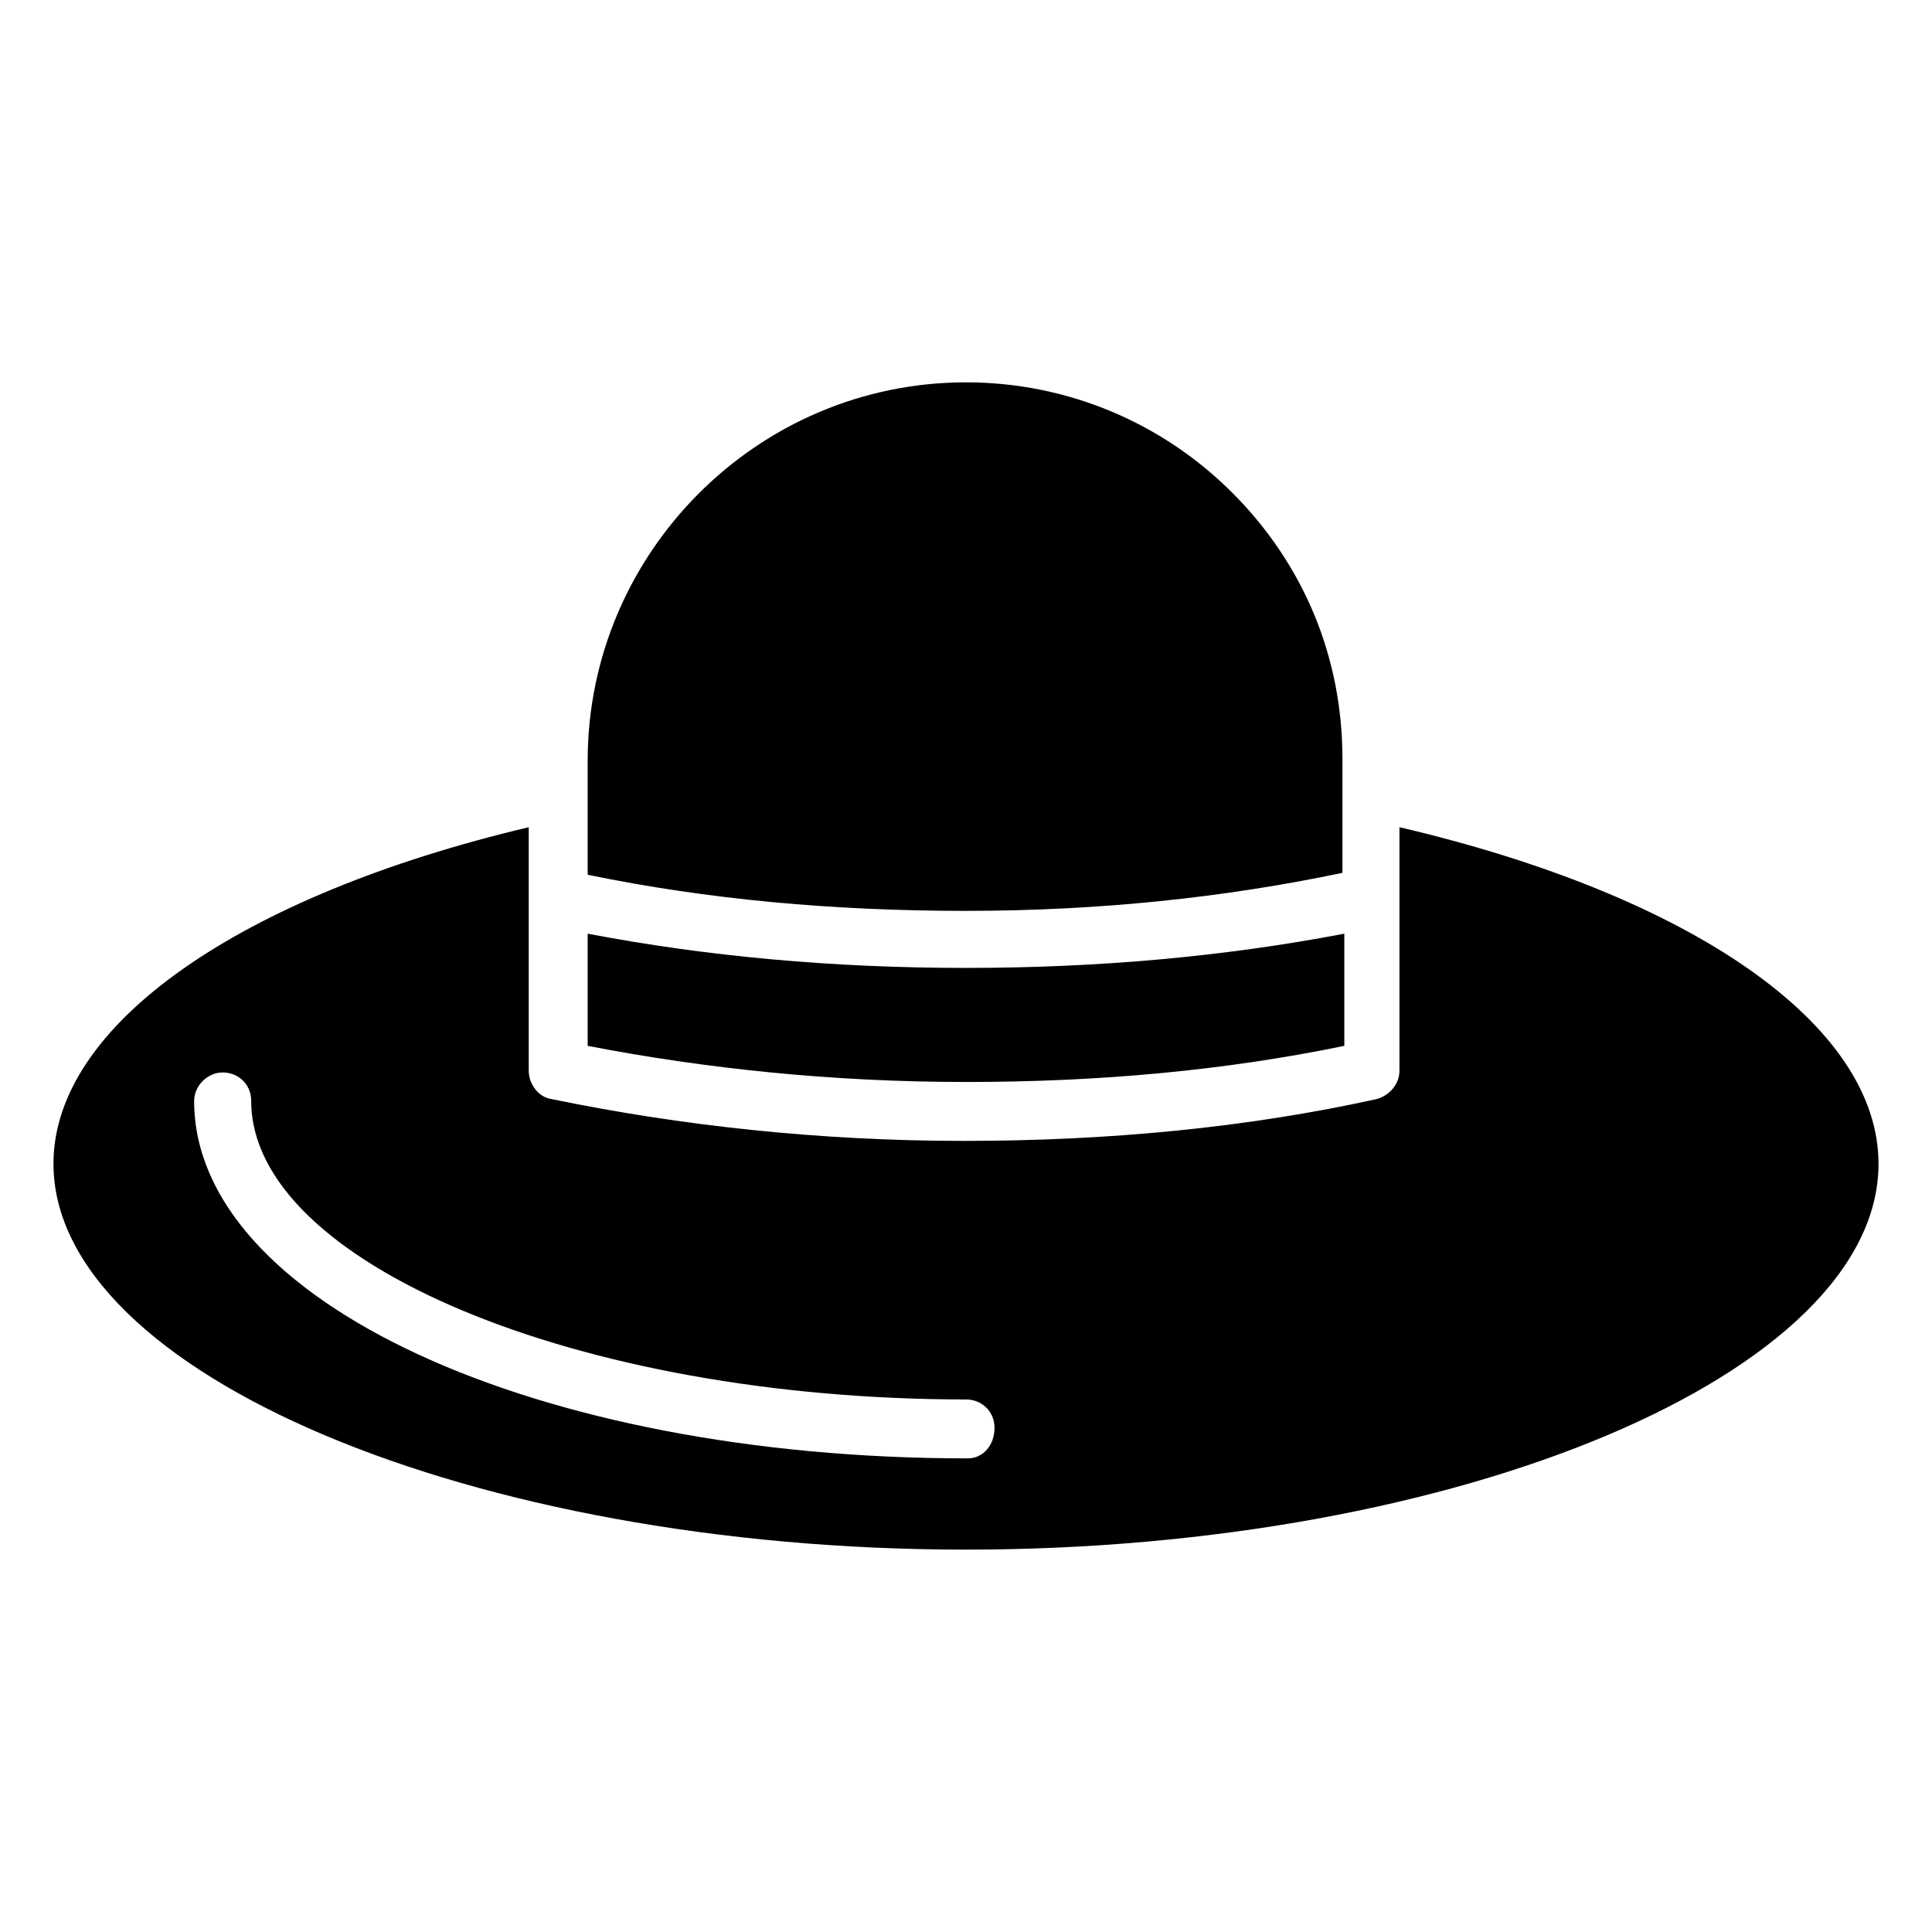 <?xml version="1.0" encoding="UTF-8"?>
<!-- Uploaded to: ICON Repo, www.iconrepo.com, Generator: ICON Repo Mixer Tools -->
<svg fill="#000000" width="800px" height="800px" version="1.1" viewBox="144 144 512 512" xmlns="http://www.w3.org/2000/svg">
 <path d="m400 385.39c-35.266 0-68.52-3.023-100.26-9.574v-30.23c0-54.914 44.84-100.26 100.26-100.26 26.703 0 51.891 10.578 70.535 29.223 19.145 19.145 29.223 43.832 29.223 70.535v30.23c-31.242 6.551-64.492 10.074-99.758 10.074zm100.26 35.773v-29.727c-31.738 6.047-64.992 9.07-100.26 9.07s-68.52-3.023-100.26-9.07v29.727c31.234 6.047 64.992 9.574 100.26 9.574 35.266-0.004 68.516-3.027 100.26-9.574zm141.57 31.234c0 55.418-110.84 102.27-241.83 102.27-130.99 0-241.83-46.855-241.83-102.27 0-36.777 49.375-71.039 125.95-89.176v64.488c0 3.527 2.519 7.055 6.047 7.559 34.258 7.055 71.039 11.082 109.33 11.082s75.066-3.527 109.33-11.082c3.527-1.008 6.047-4.031 6.047-7.559v-64.488c77.578 18.141 126.95 52.398 126.95 89.176zm-234.27 70.031c0-4.535-3.527-7.559-7.559-7.559-102.78 0-189.43-36.273-189.43-79.098 0-4.535-3.527-7.559-7.559-7.559s-7.559 3.527-7.559 7.559c0 52.898 90.184 94.715 205.05 94.715 4.035 0 7.059-3.527 7.059-8.059z"/>
</svg>